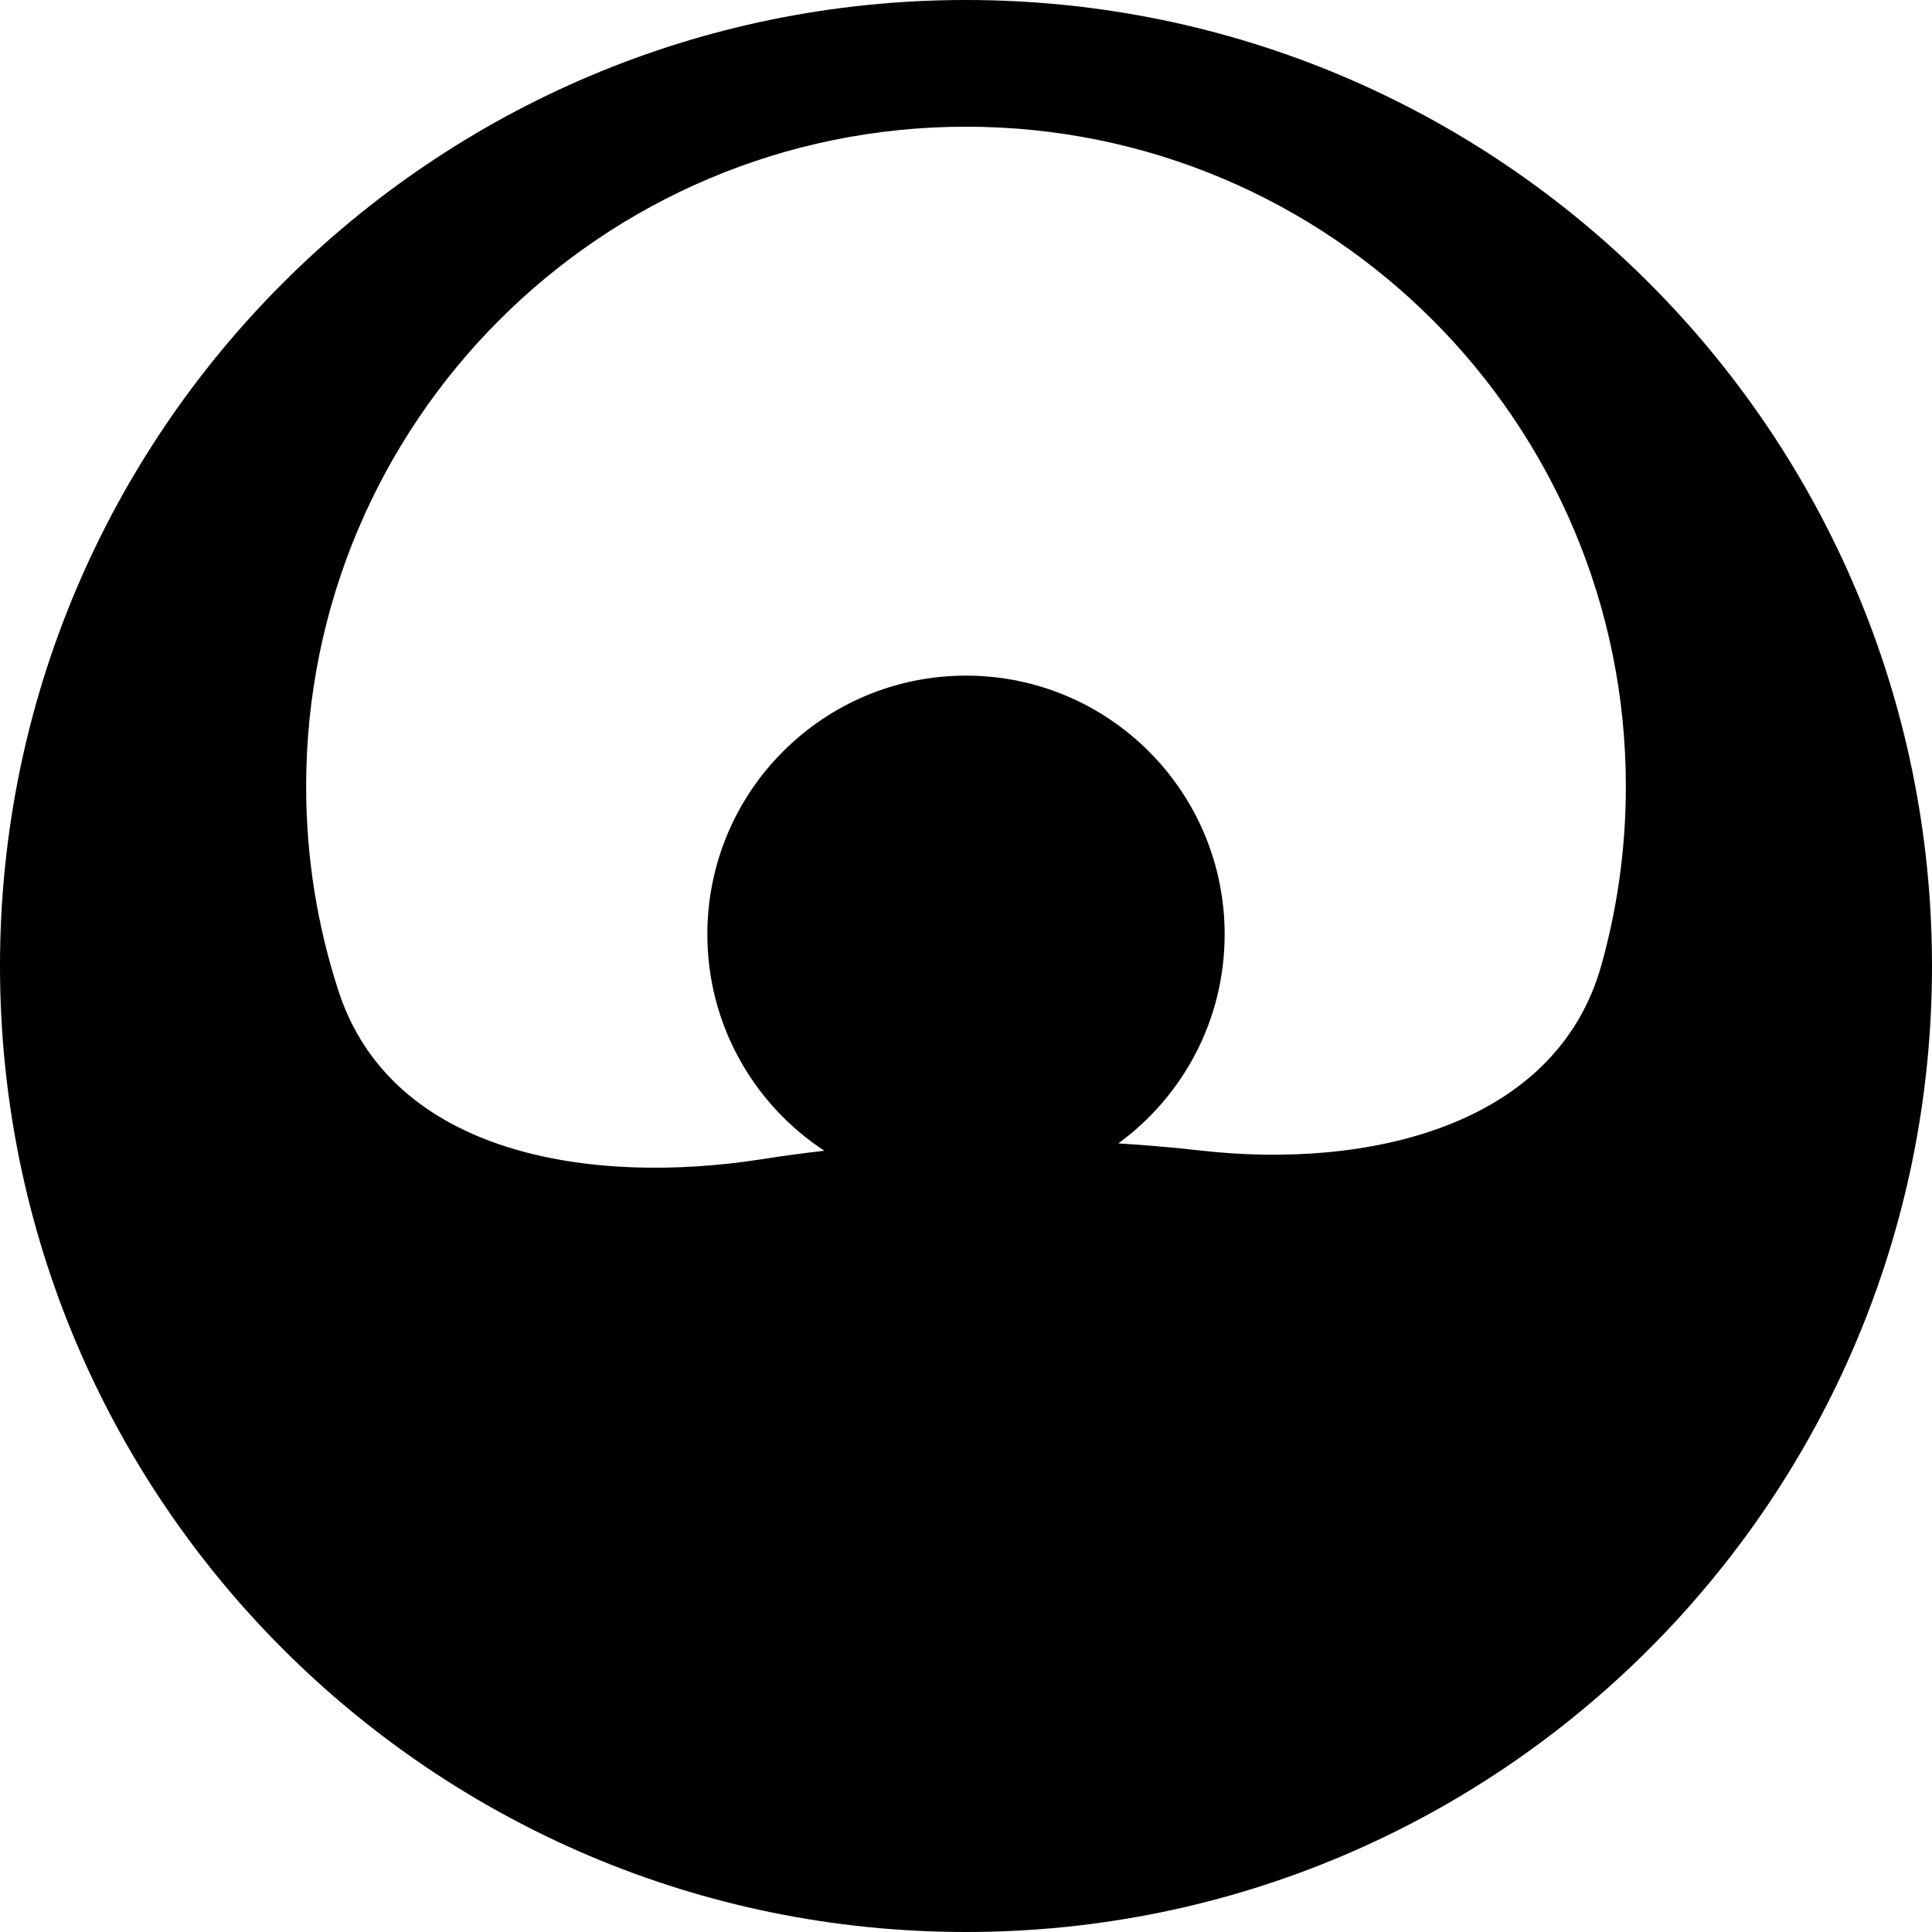 <svg xmlns="http://www.w3.org/2000/svg" width="24" height="24" viewBox="0 0 24 24" fill="none"><path fill-rule="evenodd" clip-rule="evenodd" d="M12 24C18.627 24 24 18.627 24 12C24 5.373 18.627 0 12 0C5.373 0 0 5.373 0 12C0 18.627 5.373 24 12 24ZM14.92 14.293C16.986 14.527 19.329 13.996 19.892 11.993C20.09 11.287 20.197 10.541 20.197 9.77C20.197 5.244 16.527 1.574 12 1.574C7.473 1.574 3.803 5.244 3.803 9.77C3.803 10.656 3.944 11.509 4.204 12.308C4.867 14.349 7.344 14.732 9.465 14.4C9.718 14.36 9.977 14.325 10.24 14.295C9.365 13.721 8.787 12.731 8.787 11.607C8.787 9.832 10.225 8.393 12 8.393C13.774 8.393 15.213 9.832 15.213 11.607C15.213 12.674 14.693 13.619 13.892 14.204C14.242 14.225 14.585 14.255 14.92 14.293Z" fill="black"/></svg>
